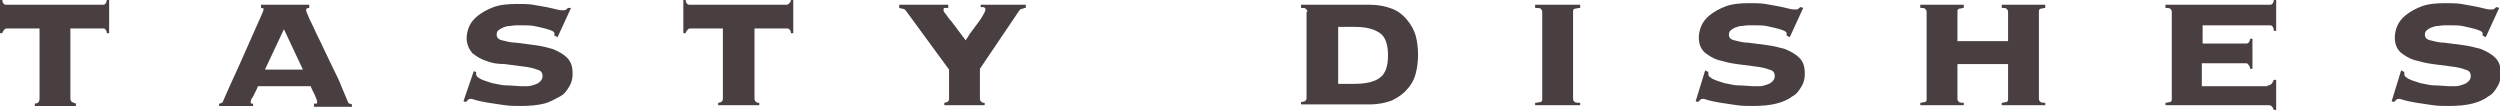 <?xml version="1.0" encoding="utf-8"?>
<!-- Generator: Adobe Illustrator 25.2.1, SVG Export Plug-In . SVG Version: 6.00 Build 0)  -->
<svg version="1.1" id="レイヤー_1" xmlns="http://www.w3.org/2000/svg" xmlns:xlink="http://www.w3.org/1999/xlink" x="0px"
	 y="0px" viewBox="0 0 316.1 13.9" style="enable-background:new 0 0 316.1 13.9;" xml:space="preserve">
<style type="text/css">
	.st0{enable-background:new    ;}
	.st1{fill:#4A3F40;}
</style>
<g class="st0">
	<path class="st1" d="M13,0.6c0.1,0,0.2,0,0.3-0.1s0.2-0.3,0.2-0.5h0.3v4.2h-0.3c0-0.3-0.1-0.4-0.2-0.5S13.2,3.6,13,3.6H8.9v8.9
		c0,0.2,0.1,0.3,0.2,0.4C9.3,13,9.4,13,9.6,13.1v0.3H4.4v-0.3c0.2,0,0.3-0.1,0.4-0.1C4.9,12.9,5,12.7,5,12.5V3.6H0.9
		c-0.1,0-0.2,0-0.3,0.1S0.3,4,0.3,4.2H0V0h0.3c0,0.3,0.1,0.4,0.2,0.5s0.2,0.1,0.3,0.1H13z"/>
	<path class="st1" d="M39.8,13.1c0.1,0,0.1,0,0.2,0s0.1-0.1,0.1-0.2c0-0.1,0-0.2-0.1-0.4c-0.1-0.2-0.1-0.3-0.2-0.5s-0.2-0.4-0.3-0.6
		c-0.1-0.2-0.2-0.4-0.2-0.5h-6.7c0,0.1-0.1,0.3-0.2,0.5s-0.2,0.4-0.3,0.6s-0.2,0.4-0.3,0.5c-0.1,0.2-0.1,0.3-0.1,0.4
		c0,0.1,0,0.2,0.1,0.2s0.2,0,0.2,0v0.3h-4.3v-0.3c0.1,0,0.2,0,0.3-0.1c0.1,0,0.2-0.1,0.2-0.2c0.6-1.4,1.2-2.7,1.8-4s1.1-2.5,1.6-3.6
		c0.5-1.1,0.9-2,1.2-2.7c0.3-0.7,0.5-1.1,0.5-1.2C33.4,1.1,33.3,1,33,1V0.6h6.1V1c-0.3,0-0.4,0.1-0.4,0.3c0,0.1,0.1,0.3,0.3,0.8
		c0.2,0.5,0.5,1,0.8,1.7c0.3,0.7,0.7,1.4,1.1,2.3c0.4,0.8,0.8,1.7,1.2,2.5c0.4,0.8,0.8,1.6,1.1,2.4c0.3,0.7,0.6,1.4,0.8,1.9
		c0,0.1,0.1,0.2,0.2,0.2c0.1,0,0.2,0.1,0.3,0.1v0.3h-4.8V13.1z M35.9,3.7l-2.4,5.1h4.8L35.9,3.7z"/>
	<path class="st1" d="M60.2,9.1c0,0,0,0.1,0,0.1c0,0,0,0.1,0,0.2c0,0.2,0.2,0.4,0.6,0.6c0.4,0.2,0.8,0.3,1.4,0.5
		c0.6,0.1,1.2,0.3,1.9,0.3s1.3,0.1,1.9,0.1c0.2,0,0.4,0,0.7,0c0.3,0,0.6-0.1,0.9-0.2c0.3-0.1,0.5-0.2,0.7-0.4
		c0.2-0.2,0.3-0.4,0.3-0.7c0-0.4-0.2-0.7-0.7-0.8c-0.5-0.2-1-0.3-1.8-0.4c-0.7-0.1-1.5-0.2-2.3-0.3C63,8.1,62.2,8,61.5,7.7
		c-0.7-0.2-1.3-0.6-1.8-1C59.3,6.2,59,5.6,59,4.8c0-0.4,0.1-0.9,0.3-1.4c0.2-0.5,0.6-1,1.1-1.4c0.5-0.4,1.2-0.8,2-1.1
		c0.8-0.3,1.8-0.4,3-0.4c0.7,0,1.4,0,2,0.1c0.6,0.1,1.2,0.2,1.7,0.3s0.9,0.2,1.3,0.3c0.4,0.1,0.6,0.1,0.8,0.1c0.2,0,0.3,0,0.4-0.1
		s0.2-0.2,0.3-0.2L72.2,1l-1.7,3.7l-0.4-0.2c0,0,0-0.1,0-0.1c0-0.1,0-0.1,0-0.2c0-0.1-0.1-0.2-0.3-0.3s-0.5-0.2-0.9-0.3
		c-0.4-0.1-0.8-0.2-1.3-0.3c-0.5-0.1-1-0.1-1.5-0.1c-0.2,0-0.4,0-0.8,0c-0.4,0-0.7,0.1-1.1,0.1c-0.4,0.1-0.7,0.2-1,0.4
		S62.8,4,62.8,4.4c0,0.3,0.2,0.6,0.7,0.7c0.5,0.1,1,0.3,1.8,0.3c0.7,0.1,1.5,0.2,2.3,0.3c0.8,0.1,1.6,0.3,2.3,0.5
		c0.7,0.3,1.3,0.6,1.8,1.1c0.5,0.5,0.7,1.1,0.7,2c0,0.6-0.1,1.1-0.4,1.6c-0.3,0.5-0.6,1-1.2,1.3s-1.2,0.7-2,0.9s-1.8,0.3-2.9,0.3
		c-0.7,0-1.4,0-2.1-0.1c-0.7-0.1-1.4-0.2-2-0.3c-0.6-0.1-1.1-0.2-1.5-0.3c-0.4-0.1-0.6-0.2-0.7-0.2c-0.1,0-0.3,0-0.4,0.1
		c-0.1,0.1-0.2,0.2-0.3,0.3l-0.3-0.1L59.9,9L60.2,9.1z"/>
	<path class="st1" d="M99.4,0.6c0.1,0,0.2,0,0.3-0.1S100,0.3,100,0h0.3v4.2H100c0-0.3-0.1-0.4-0.2-0.5s-0.2-0.1-0.3-0.1h-4.1v8.9
		c0,0.2,0.1,0.3,0.2,0.4c0.1,0.1,0.3,0.1,0.4,0.1v0.3h-5.2v-0.3c0.2,0,0.3-0.1,0.4-0.1c0.1-0.1,0.2-0.2,0.2-0.4V3.6h-4.1
		c-0.1,0-0.2,0-0.3,0.1S86.7,4,86.7,4.2h-0.3V0h0.3c0,0.3,0.1,0.4,0.2,0.5s0.2,0.1,0.3,0.1H99.4z"/>
	<path class="st1" d="M123.9,12.5c0,0.2,0.1,0.3,0.2,0.4c0.1,0.1,0.3,0.1,0.4,0.1v0.3h-5.1v-0.3c0.1,0,0.3-0.1,0.4-0.1
		c0.1-0.1,0.2-0.2,0.2-0.4V8.8l-5.5-7.5c-0.1-0.1-0.2-0.2-0.4-0.2c-0.2,0-0.3-0.1-0.4-0.1V0.6h6.2V1c-0.1,0-0.3,0-0.4,0
		c-0.2,0-0.2,0.1-0.2,0.3c0,0.1,0.1,0.3,0.3,0.5c0.2,0.3,0.4,0.6,0.7,0.9c0.3,0.4,0.6,0.8,0.9,1.2s0.6,0.8,0.9,1.2
		c0.1-0.2,0.3-0.4,0.5-0.8c0.3-0.4,0.6-0.8,0.9-1.2c0.3-0.4,0.6-0.8,0.8-1.2c0.2-0.3,0.3-0.6,0.3-0.7c0-0.2-0.1-0.2-0.2-0.3
		c-0.2,0-0.3,0-0.4,0V0.6h5.7V1c-0.1,0-0.2,0-0.4,0.1c-0.2,0-0.3,0.1-0.4,0.2l-5,7.4V12.5z"/>
	<path class="st1" d="M165.3,1.5c0-0.2-0.1-0.3-0.2-0.4S164.8,1,164.5,1V0.6h8.7c1.1,0,2,0.2,2.8,0.5c0.8,0.3,1.4,0.8,1.9,1.4
		c0.5,0.6,0.9,1.3,1.1,2c0.2,0.8,0.3,1.6,0.3,2.4s-0.1,1.7-0.3,2.4c-0.2,0.8-0.6,1.5-1.1,2c-0.5,0.6-1.1,1-1.9,1.4
		c-0.8,0.3-1.7,0.5-2.8,0.5h-8.7v-0.3c0.2,0,0.4-0.1,0.5-0.1c0.1-0.1,0.2-0.2,0.2-0.4V1.5z M171.3,10.6c1.5,0,2.6-0.3,3.2-0.8
		c0.7-0.5,1-1.5,1-2.8s-0.3-2.3-1-2.8c-0.7-0.5-1.7-0.8-3.2-0.8h-2.1v7.2H171.3z"/>
	<path class="st1" d="M199.8,1c-0.3,0-0.5,0.1-0.7,0.1c-0.2,0.1-0.2,0.2-0.2,0.4v11c0,0.2,0.1,0.3,0.2,0.4c0.2,0.1,0.4,0.1,0.7,0.1
		v0.3h-5.7v-0.3c0.3,0,0.5-0.1,0.7-0.1c0.2-0.1,0.2-0.2,0.2-0.4v-11c0-0.2-0.1-0.3-0.2-0.4S194.4,1,194.1,1V0.6h5.7V1z"/>
	<path class="st1" d="M216,9.1c0,0,0,0.1,0,0.1c0,0,0,0.1,0,0.2c0,0.2,0.2,0.4,0.6,0.6c0.4,0.2,0.8,0.3,1.4,0.5
		c0.6,0.1,1.2,0.3,1.9,0.3s1.3,0.1,1.9,0.1c0.2,0,0.4,0,0.7,0c0.3,0,0.6-0.1,0.9-0.2c0.3-0.1,0.5-0.2,0.7-0.4
		c0.2-0.2,0.3-0.4,0.3-0.7c0-0.4-0.2-0.7-0.7-0.8c-0.5-0.2-1-0.3-1.8-0.4c-0.7-0.1-1.5-0.2-2.3-0.3c-0.8-0.1-1.6-0.3-2.3-0.5
		c-0.7-0.2-1.3-0.6-1.8-1c-0.5-0.5-0.7-1.1-0.7-1.9c0-0.4,0.1-0.9,0.3-1.4c0.2-0.5,0.6-1,1.1-1.4c0.5-0.4,1.2-0.8,2-1.1
		c0.8-0.3,1.8-0.4,3-0.4c0.7,0,1.4,0,2,0.1c0.6,0.1,1.2,0.2,1.7,0.3c0.5,0.1,0.9,0.2,1.3,0.3c0.4,0.1,0.6,0.1,0.8,0.1
		c0.2,0,0.3,0,0.4-0.1s0.2-0.2,0.3-0.2L228,1l-1.7,3.7l-0.4-0.2c0,0,0-0.1,0-0.1c0-0.1,0-0.1,0-0.2c0-0.1-0.1-0.2-0.3-0.3
		c-0.2-0.1-0.5-0.2-0.9-0.3c-0.4-0.1-0.8-0.2-1.3-0.3s-1-0.1-1.5-0.1c-0.2,0-0.4,0-0.8,0s-0.7,0.1-1.1,0.1c-0.4,0.1-0.7,0.2-1,0.4
		s-0.4,0.4-0.4,0.7c0,0.3,0.2,0.6,0.7,0.7c0.5,0.1,1,0.3,1.8,0.3c0.7,0.1,1.5,0.2,2.3,0.3c0.8,0.1,1.6,0.3,2.3,0.5
		c0.7,0.3,1.3,0.6,1.8,1.1c0.5,0.5,0.7,1.1,0.7,2c0,0.6-0.1,1.1-0.4,1.6c-0.3,0.5-0.6,1-1.2,1.3c-0.5,0.4-1.2,0.7-2,0.9
		c-0.8,0.2-1.8,0.3-2.9,0.3c-0.7,0-1.4,0-2.1-0.1c-0.7-0.1-1.4-0.2-2-0.3c-0.6-0.1-1.1-0.2-1.5-0.3c-0.4-0.1-0.6-0.2-0.7-0.2
		c-0.1,0-0.3,0-0.4,0.1s-0.2,0.2-0.3,0.3l-0.3-0.1l1.2-3.9L216,9.1z"/>
	<path class="st1" d="M247.5,12.5c0,0.2,0.1,0.3,0.2,0.4c0.2,0.1,0.3,0.1,0.6,0.1v0.3h-5.5v-0.3c0.2,0,0.4-0.1,0.6-0.1
		c0.2-0.1,0.2-0.2,0.2-0.4v-11c0-0.2-0.1-0.3-0.2-0.4C243.3,1,243.1,1,242.8,1V0.6h5.5V1c-0.2,0-0.4,0.1-0.6,0.1
		c-0.2,0.1-0.2,0.2-0.2,0.4v3.7h6.4V1.5c0-0.2-0.1-0.3-0.2-0.4C253.6,1,253.4,1,253.1,1V0.6h5.5V1c-0.2,0-0.4,0.1-0.6,0.1
		c-0.2,0.1-0.2,0.2-0.2,0.4v11c0,0.2,0.1,0.3,0.2,0.4c0.2,0.1,0.3,0.1,0.6,0.1v0.3h-5.5v-0.3c0.2,0,0.4-0.1,0.6-0.1
		c0.2-0.1,0.2-0.2,0.2-0.4V8.1h-6.4V12.5z"/>
	<path class="st1" d="M286.7,10.8c0.4,0,0.6-0.2,0.8-0.7h0.3v3.8h-0.3c-0.1-0.3-0.2-0.4-0.3-0.5s-0.3-0.1-0.5-0.1h-12.9v-0.3
		c0.2,0,0.4-0.1,0.6-0.1c0.2-0.1,0.2-0.2,0.2-0.4v-11c0-0.2-0.1-0.3-0.2-0.4S274,1,273.8,1V0.6H287c0.1,0,0.2,0,0.3-0.1
		c0.1-0.1,0.2-0.3,0.2-0.5h0.3v3.9h-0.3c0-0.3-0.1-0.5-0.2-0.6c-0.1-0.1-0.2-0.1-0.3-0.1h-8.5v2.3h5.5c0.1,0,0.2,0,0.3-0.1
		s0.2-0.3,0.2-0.5h0.3v3.8h-0.3c0-0.3-0.1-0.4-0.2-0.5C284.2,8,284.1,8,283.9,8h-5.5v2.9H286.7z"/>
	<path class="st1" d="M304,9.1c0,0,0,0.1,0,0.1c0,0,0,0.1,0,0.2c0,0.2,0.2,0.4,0.6,0.6c0.4,0.2,0.8,0.3,1.4,0.5
		c0.6,0.1,1.2,0.3,1.9,0.3s1.3,0.1,1.9,0.1c0.2,0,0.4,0,0.7,0c0.3,0,0.6-0.1,0.9-0.2c0.3-0.1,0.5-0.2,0.7-0.4
		c0.2-0.2,0.3-0.4,0.3-0.7c0-0.4-0.2-0.7-0.7-0.8c-0.5-0.2-1-0.3-1.8-0.4c-0.7-0.1-1.5-0.2-2.3-0.3c-0.8-0.1-1.6-0.3-2.3-0.5
		c-0.7-0.2-1.3-0.6-1.8-1c-0.5-0.5-0.7-1.1-0.7-1.9c0-0.4,0.1-0.9,0.3-1.4c0.2-0.5,0.6-1,1.1-1.4c0.5-0.4,1.2-0.8,2-1.1
		c0.8-0.3,1.8-0.4,3-0.4c0.7,0,1.4,0,2,0.1c0.6,0.1,1.2,0.2,1.7,0.3c0.5,0.1,0.9,0.2,1.3,0.3c0.4,0.1,0.6,0.1,0.8,0.1
		c0.2,0,0.3,0,0.4-0.1s0.2-0.2,0.3-0.2L316,1l-1.7,3.7l-0.4-0.2c0,0,0-0.1,0-0.1c0-0.1,0-0.1,0-0.2c0-0.1-0.1-0.2-0.3-0.3
		c-0.2-0.1-0.5-0.2-0.9-0.3c-0.4-0.1-0.8-0.2-1.3-0.3s-1-0.1-1.5-0.1c-0.2,0-0.4,0-0.8,0s-0.7,0.1-1.1,0.1c-0.4,0.1-0.7,0.2-1,0.4
		s-0.4,0.4-0.4,0.7c0,0.3,0.2,0.6,0.7,0.7c0.5,0.1,1,0.3,1.8,0.3c0.7,0.1,1.5,0.2,2.3,0.3c0.8,0.1,1.6,0.3,2.3,0.5
		c0.7,0.3,1.3,0.6,1.8,1.1c0.5,0.5,0.7,1.1,0.7,2c0,0.6-0.1,1.1-0.4,1.6c-0.3,0.5-0.6,1-1.2,1.3c-0.5,0.4-1.2,0.7-2,0.9
		c-0.8,0.2-1.8,0.3-2.9,0.3c-0.7,0-1.4,0-2.1-0.1c-0.7-0.1-1.4-0.2-2-0.3c-0.6-0.1-1.1-0.2-1.5-0.3c-0.4-0.1-0.6-0.2-0.7-0.2
		c-0.1,0-0.3,0-0.4,0.1s-0.2,0.2-0.3,0.3l-0.3-0.1l1.2-3.9L304,9.1z"/>
</g>
</svg>
